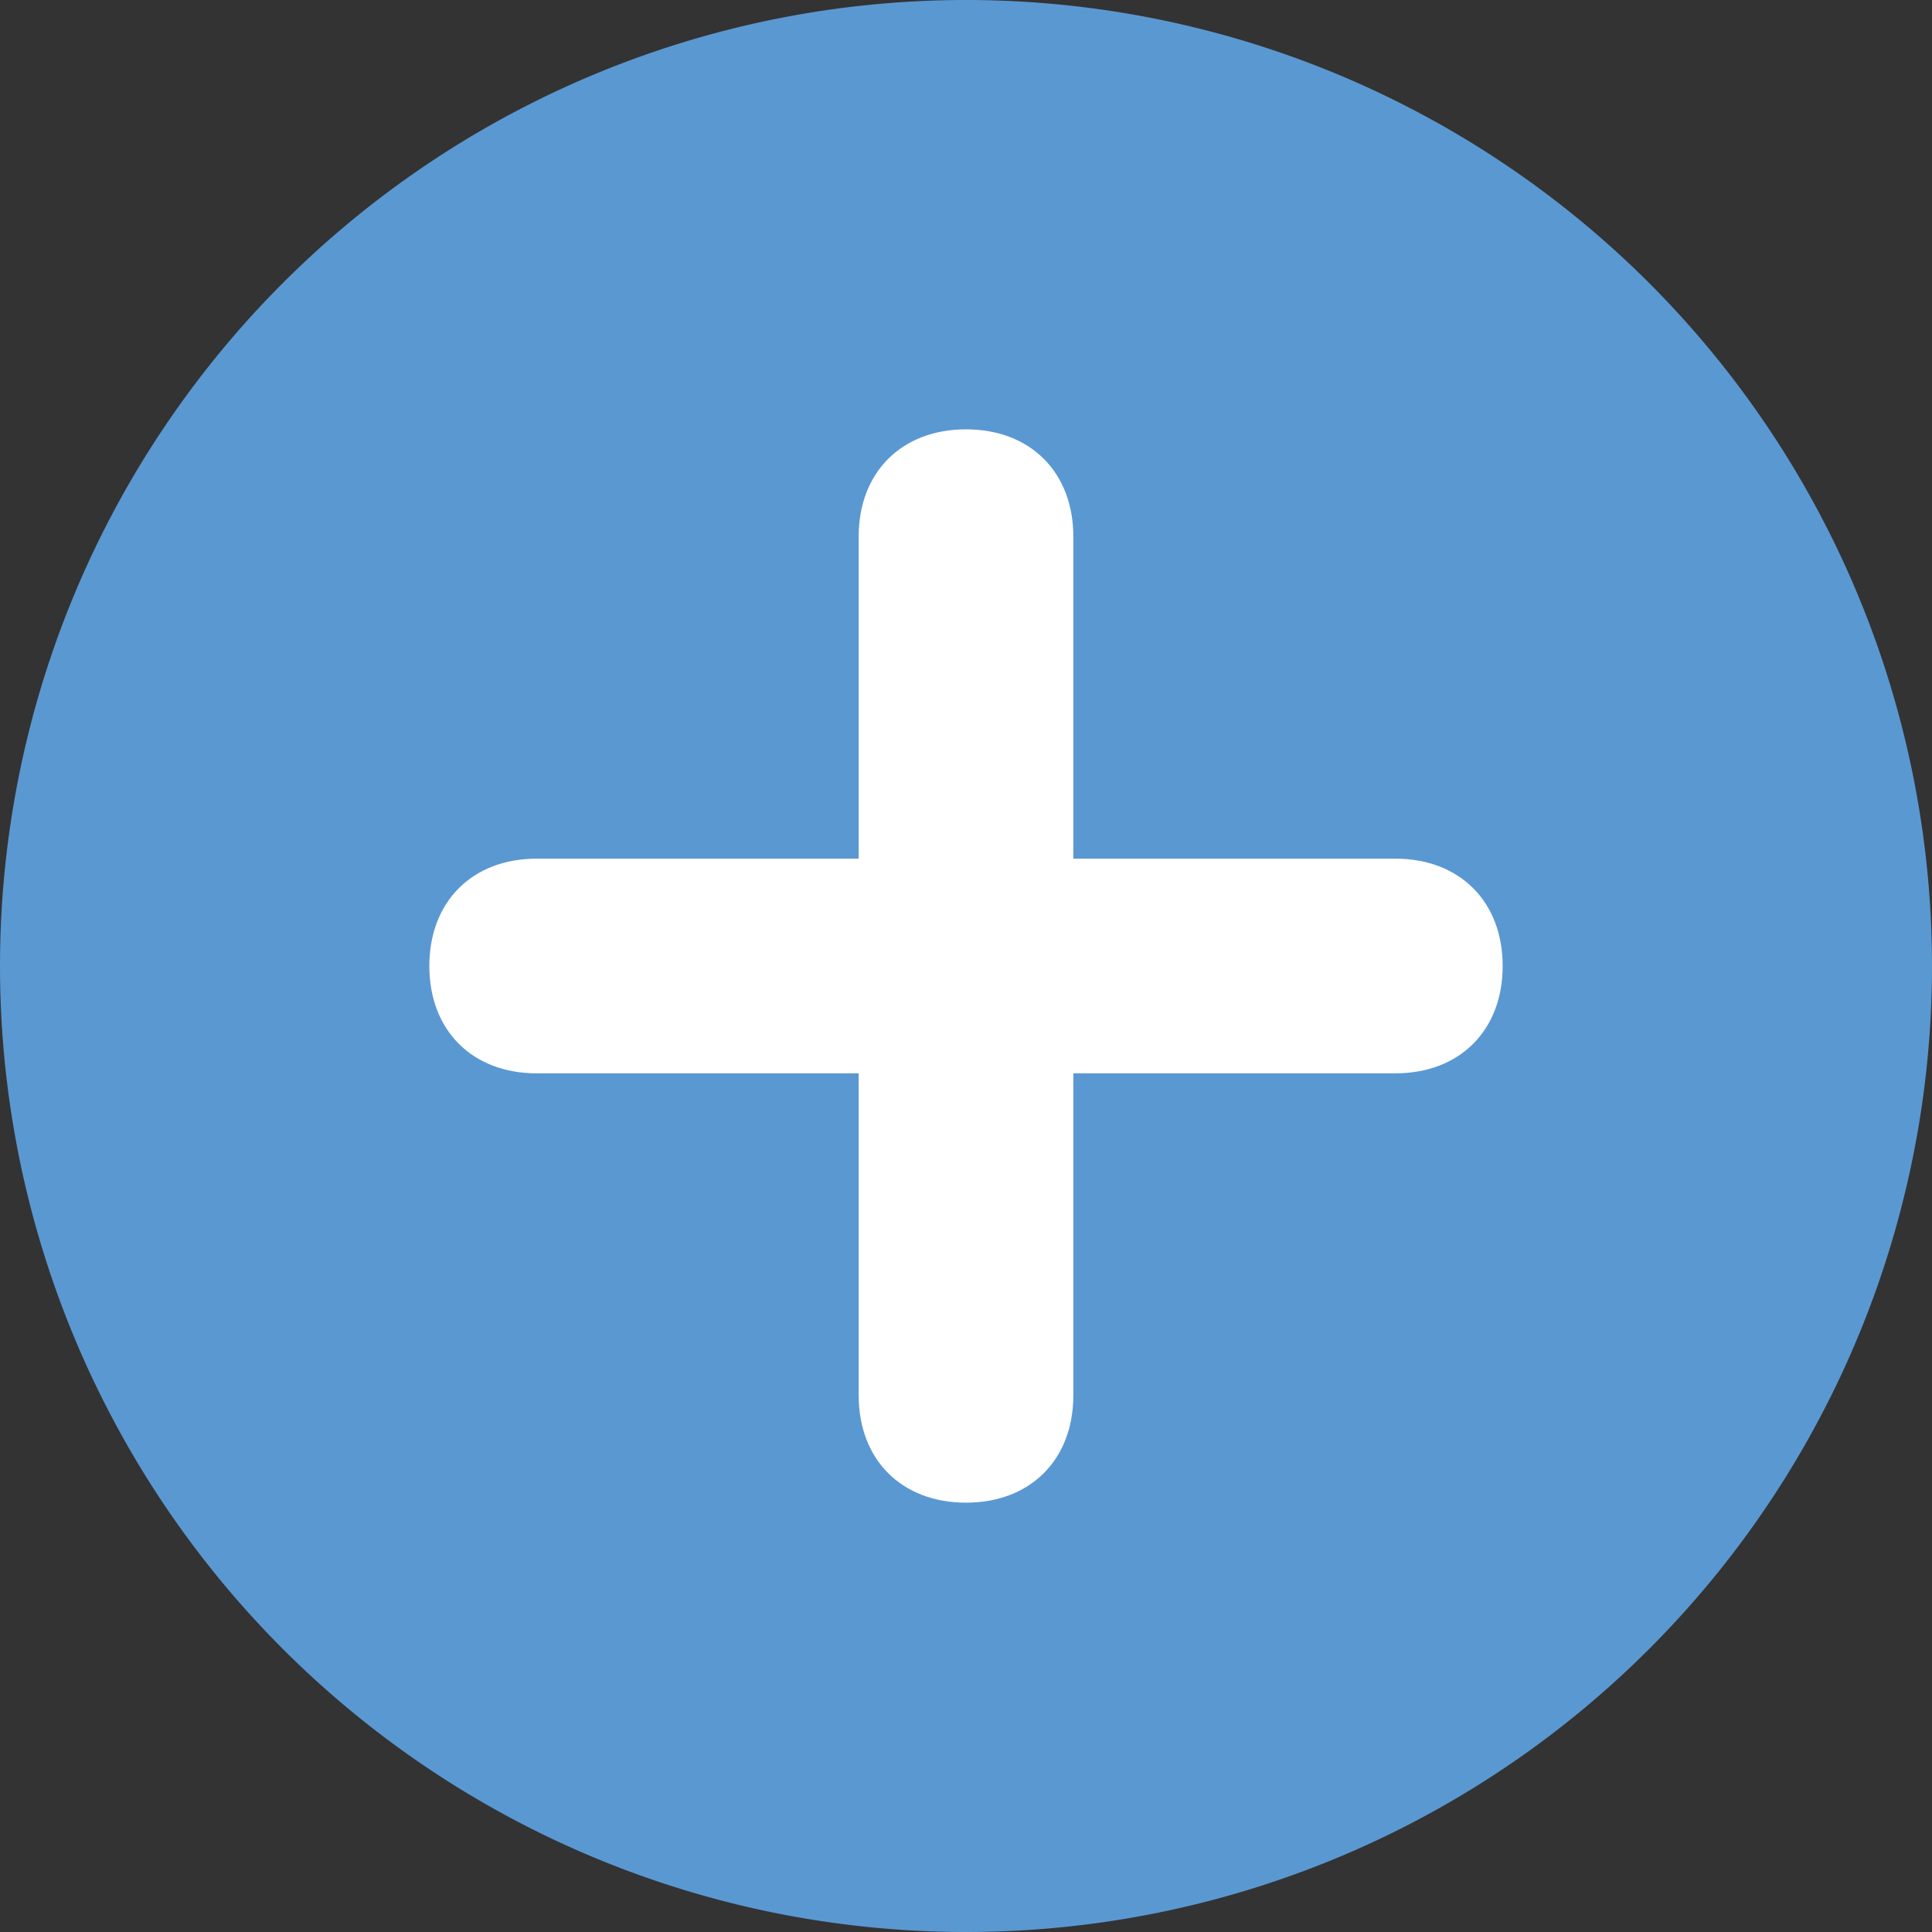 <svg class="icon" style="width: 1em;height: 1em;vertical-align: middle;fill: currentColor;overflow: hidden;" viewBox="0 0 1024 1024" version="1.1" xmlns="http://www.w3.org/2000/svg" p-id="4338"><rect x="0" y="0" width="1024" height="1024" fill="#333333" stroke="none"/><path d="M512 512m-512 0a512 512 0 1 0 1024 0 512 512 0 1 0-1024 0Z" fill="#5A98D2" p-id="4339"></path><path d="M739.556 568.889H284.444c-34.133 0-56.889-22.756-56.889-56.889s22.756-56.889 56.889-56.889h455.111c34.133 0 56.889 22.756 56.889 56.889s-22.756 56.889-56.889 56.889z" fill="#FFFFFF" p-id="4340"></path><path d="M512 796.444c-34.133 0-56.889-22.756-56.889-56.889V284.444c0-34.133 22.756-56.889 56.889-56.889s56.889 22.756 56.889 56.889v455.111c0 34.133-22.756 56.889-56.889 56.889z" fill="#FFFFFF" p-id="4341"></path></svg>